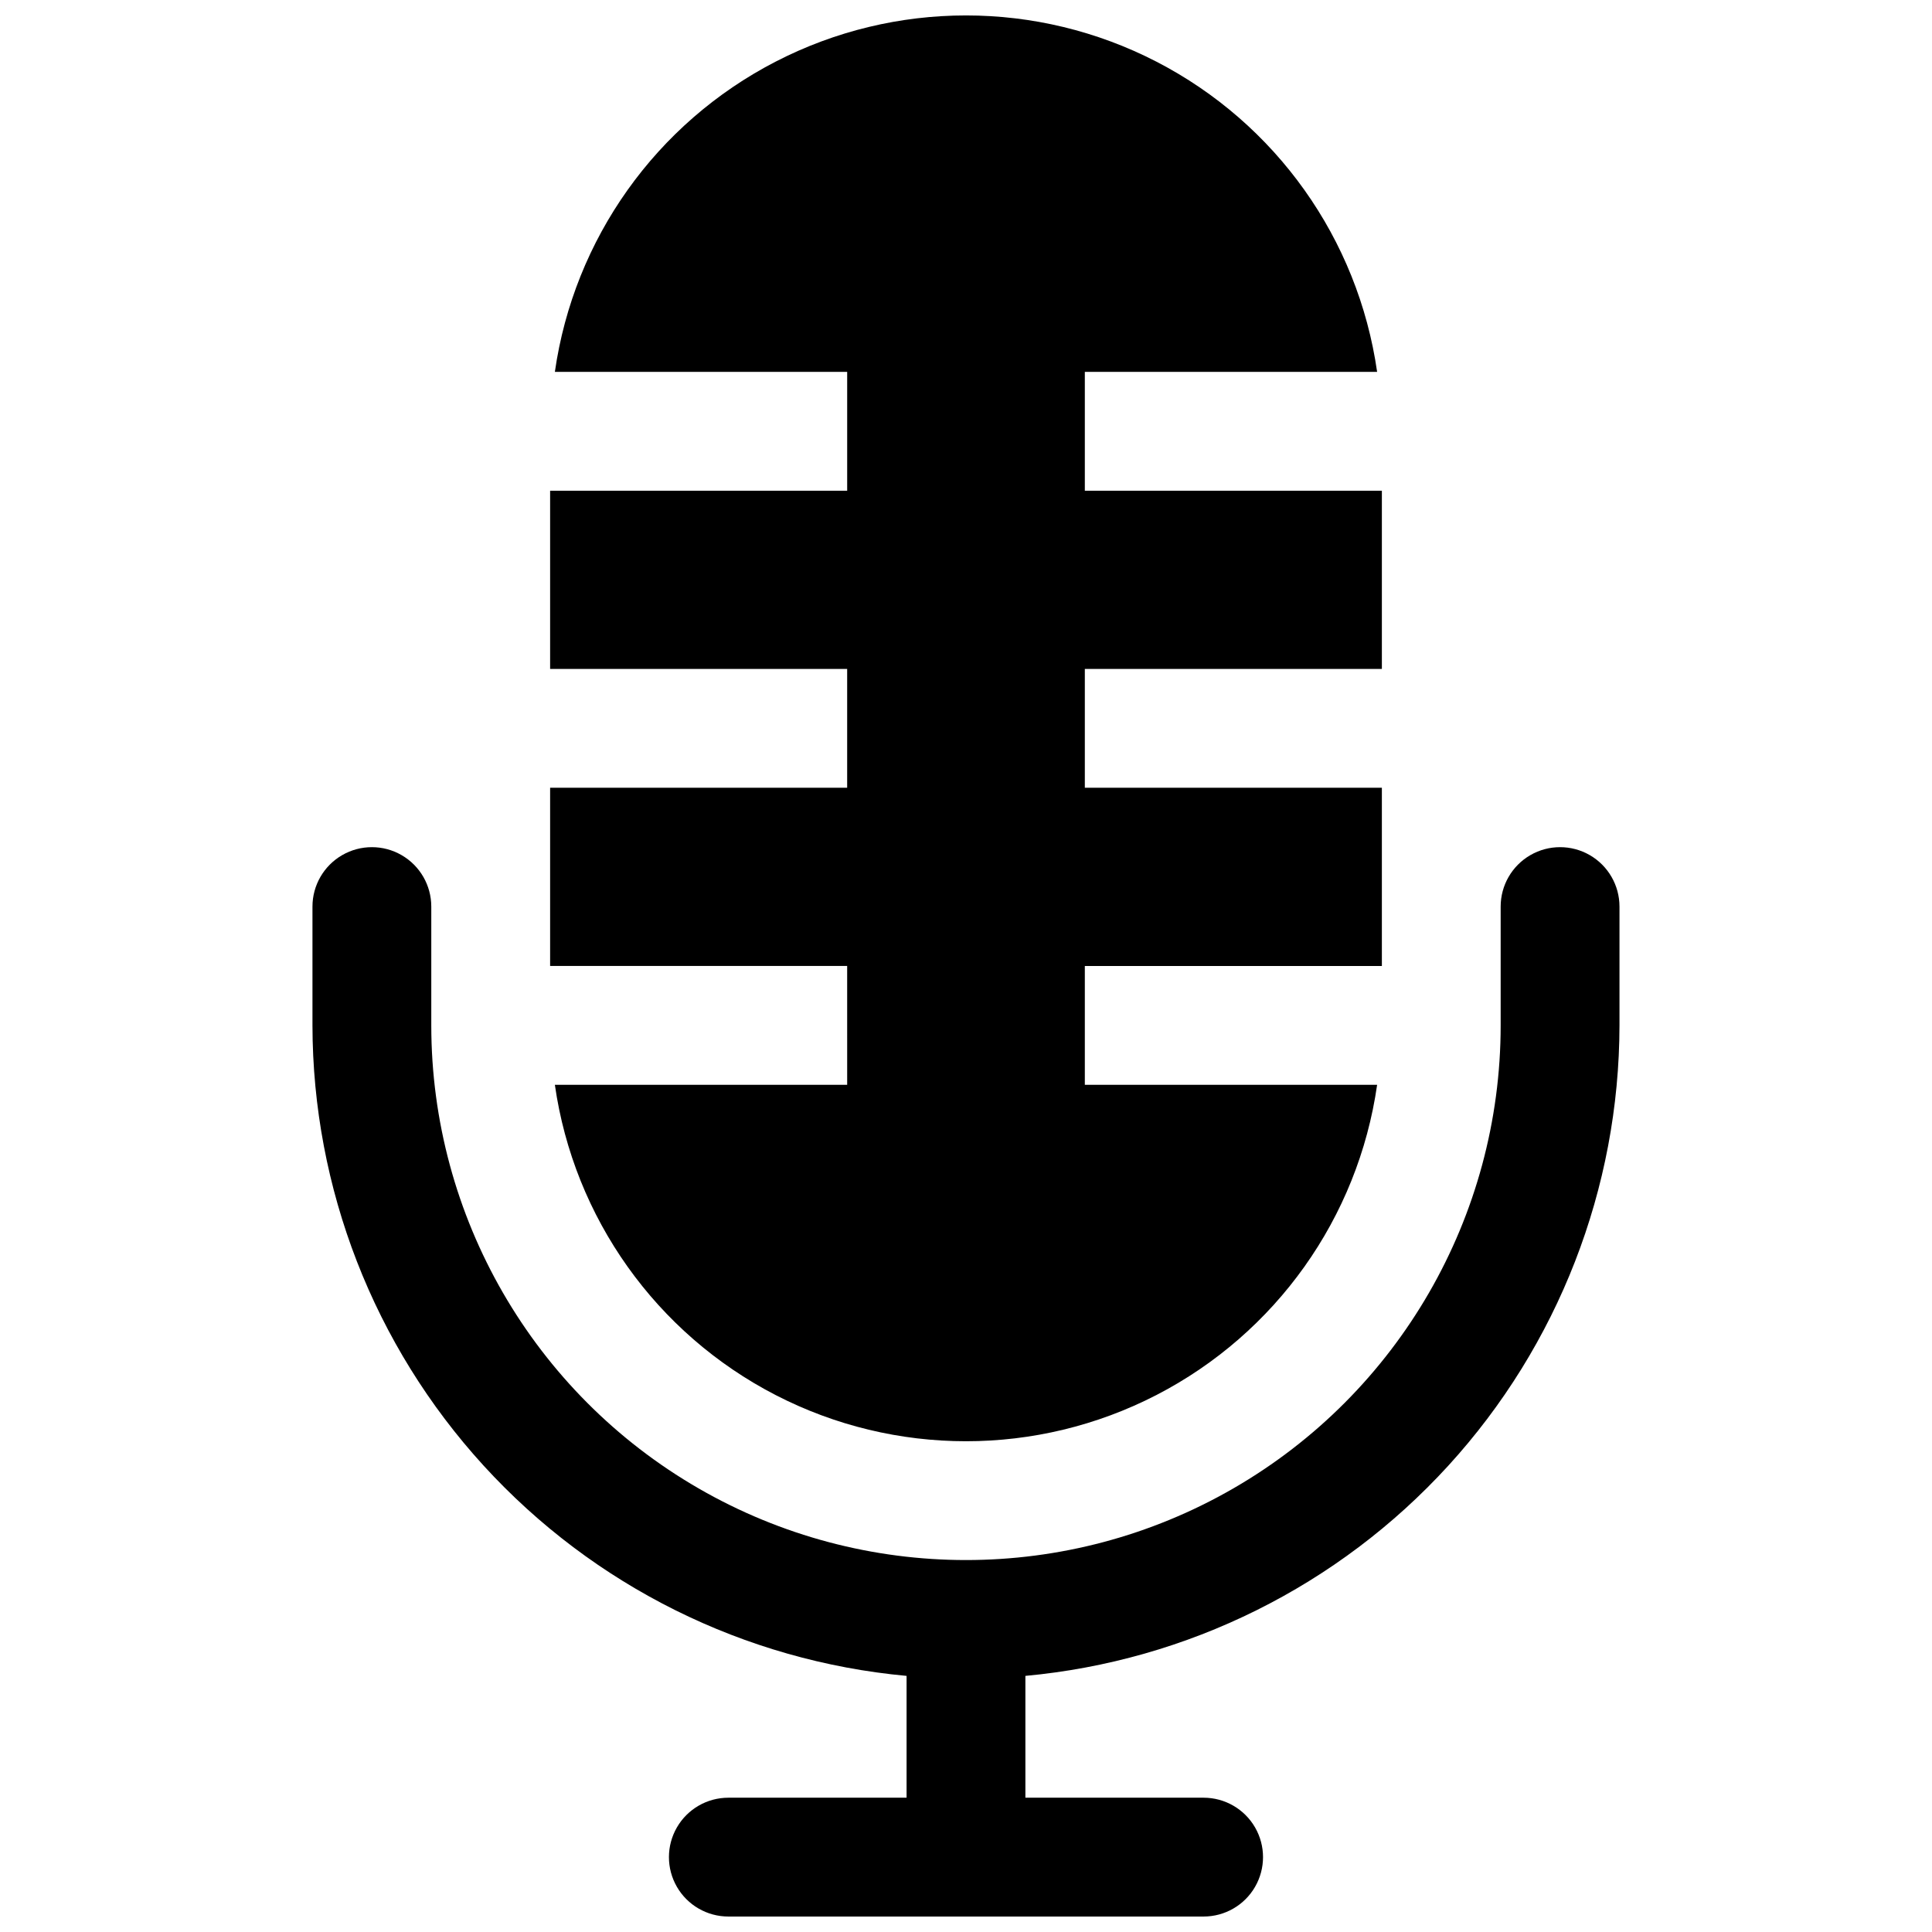 <?xml version="1.0" encoding="UTF-8"?>
<!-- Uploaded to: SVG Repo, www.svgrepo.com, Generator: SVG Repo Mixer Tools -->
<svg width="800px" height="800px" version="1.1" viewBox="144 144 512 512" xmlns="http://www.w3.org/2000/svg">
 <defs>
  <clipPath id="a">
   <path d="m226 148.09h348v503.81h-348z"/>
  </clipPath>
 </defs>
 <g clip-path="url(#a)">
  <path d="m573.18 384.25v31.488c-0.062 43.18-16.234 84.785-45.352 116.67-29.121 31.883-69.09 51.754-112.09 55.719v32.285h47.234c5.621 0 10.82 3 13.633 7.875 2.812 4.871 2.812 10.871 0 15.742s-8.012 7.871-13.633 7.871h-125.95c-5.625 0-10.824-3-13.637-7.871s-2.812-10.871 0-15.742c2.812-4.875 8.012-7.875 13.637-7.875h47.23v-32.285c-42.996-3.965-82.969-23.836-112.09-55.719-29.121-31.883-45.293-73.488-45.355-116.67v-31.488c0-5.625 3.004-10.82 7.875-13.633s10.871-2.812 15.742 0c4.871 2.812 7.871 8.008 7.871 13.633v31.488c0 50.625 27.008 97.402 70.848 122.71 43.844 25.309 97.855 25.309 141.7 0 43.84-25.312 70.848-72.09 70.848-122.71v-31.488c0-5.625 3-10.82 7.871-13.633s10.875-2.812 15.746 0 7.871 8.008 7.871 13.633zm-204.67 47.234h-77.465c5.047 35.254 26.844 65.891 58.5 82.219 31.652 16.324 69.25 16.324 100.91 0 31.652-16.328 53.449-46.965 58.496-82.219h-77.461v-31.488h78.719v-47.234h-78.719v-31.488h78.719v-47.23h-78.719v-31.488h77.461c-5.047-35.258-26.844-65.895-58.496-82.219-31.656-16.328-69.254-16.328-100.91 0-31.656 16.324-53.453 46.961-58.5 82.219h77.465v31.488h-78.723v47.23h78.719v31.488h-78.719v47.23h78.719z"/>
 </g>
</svg>